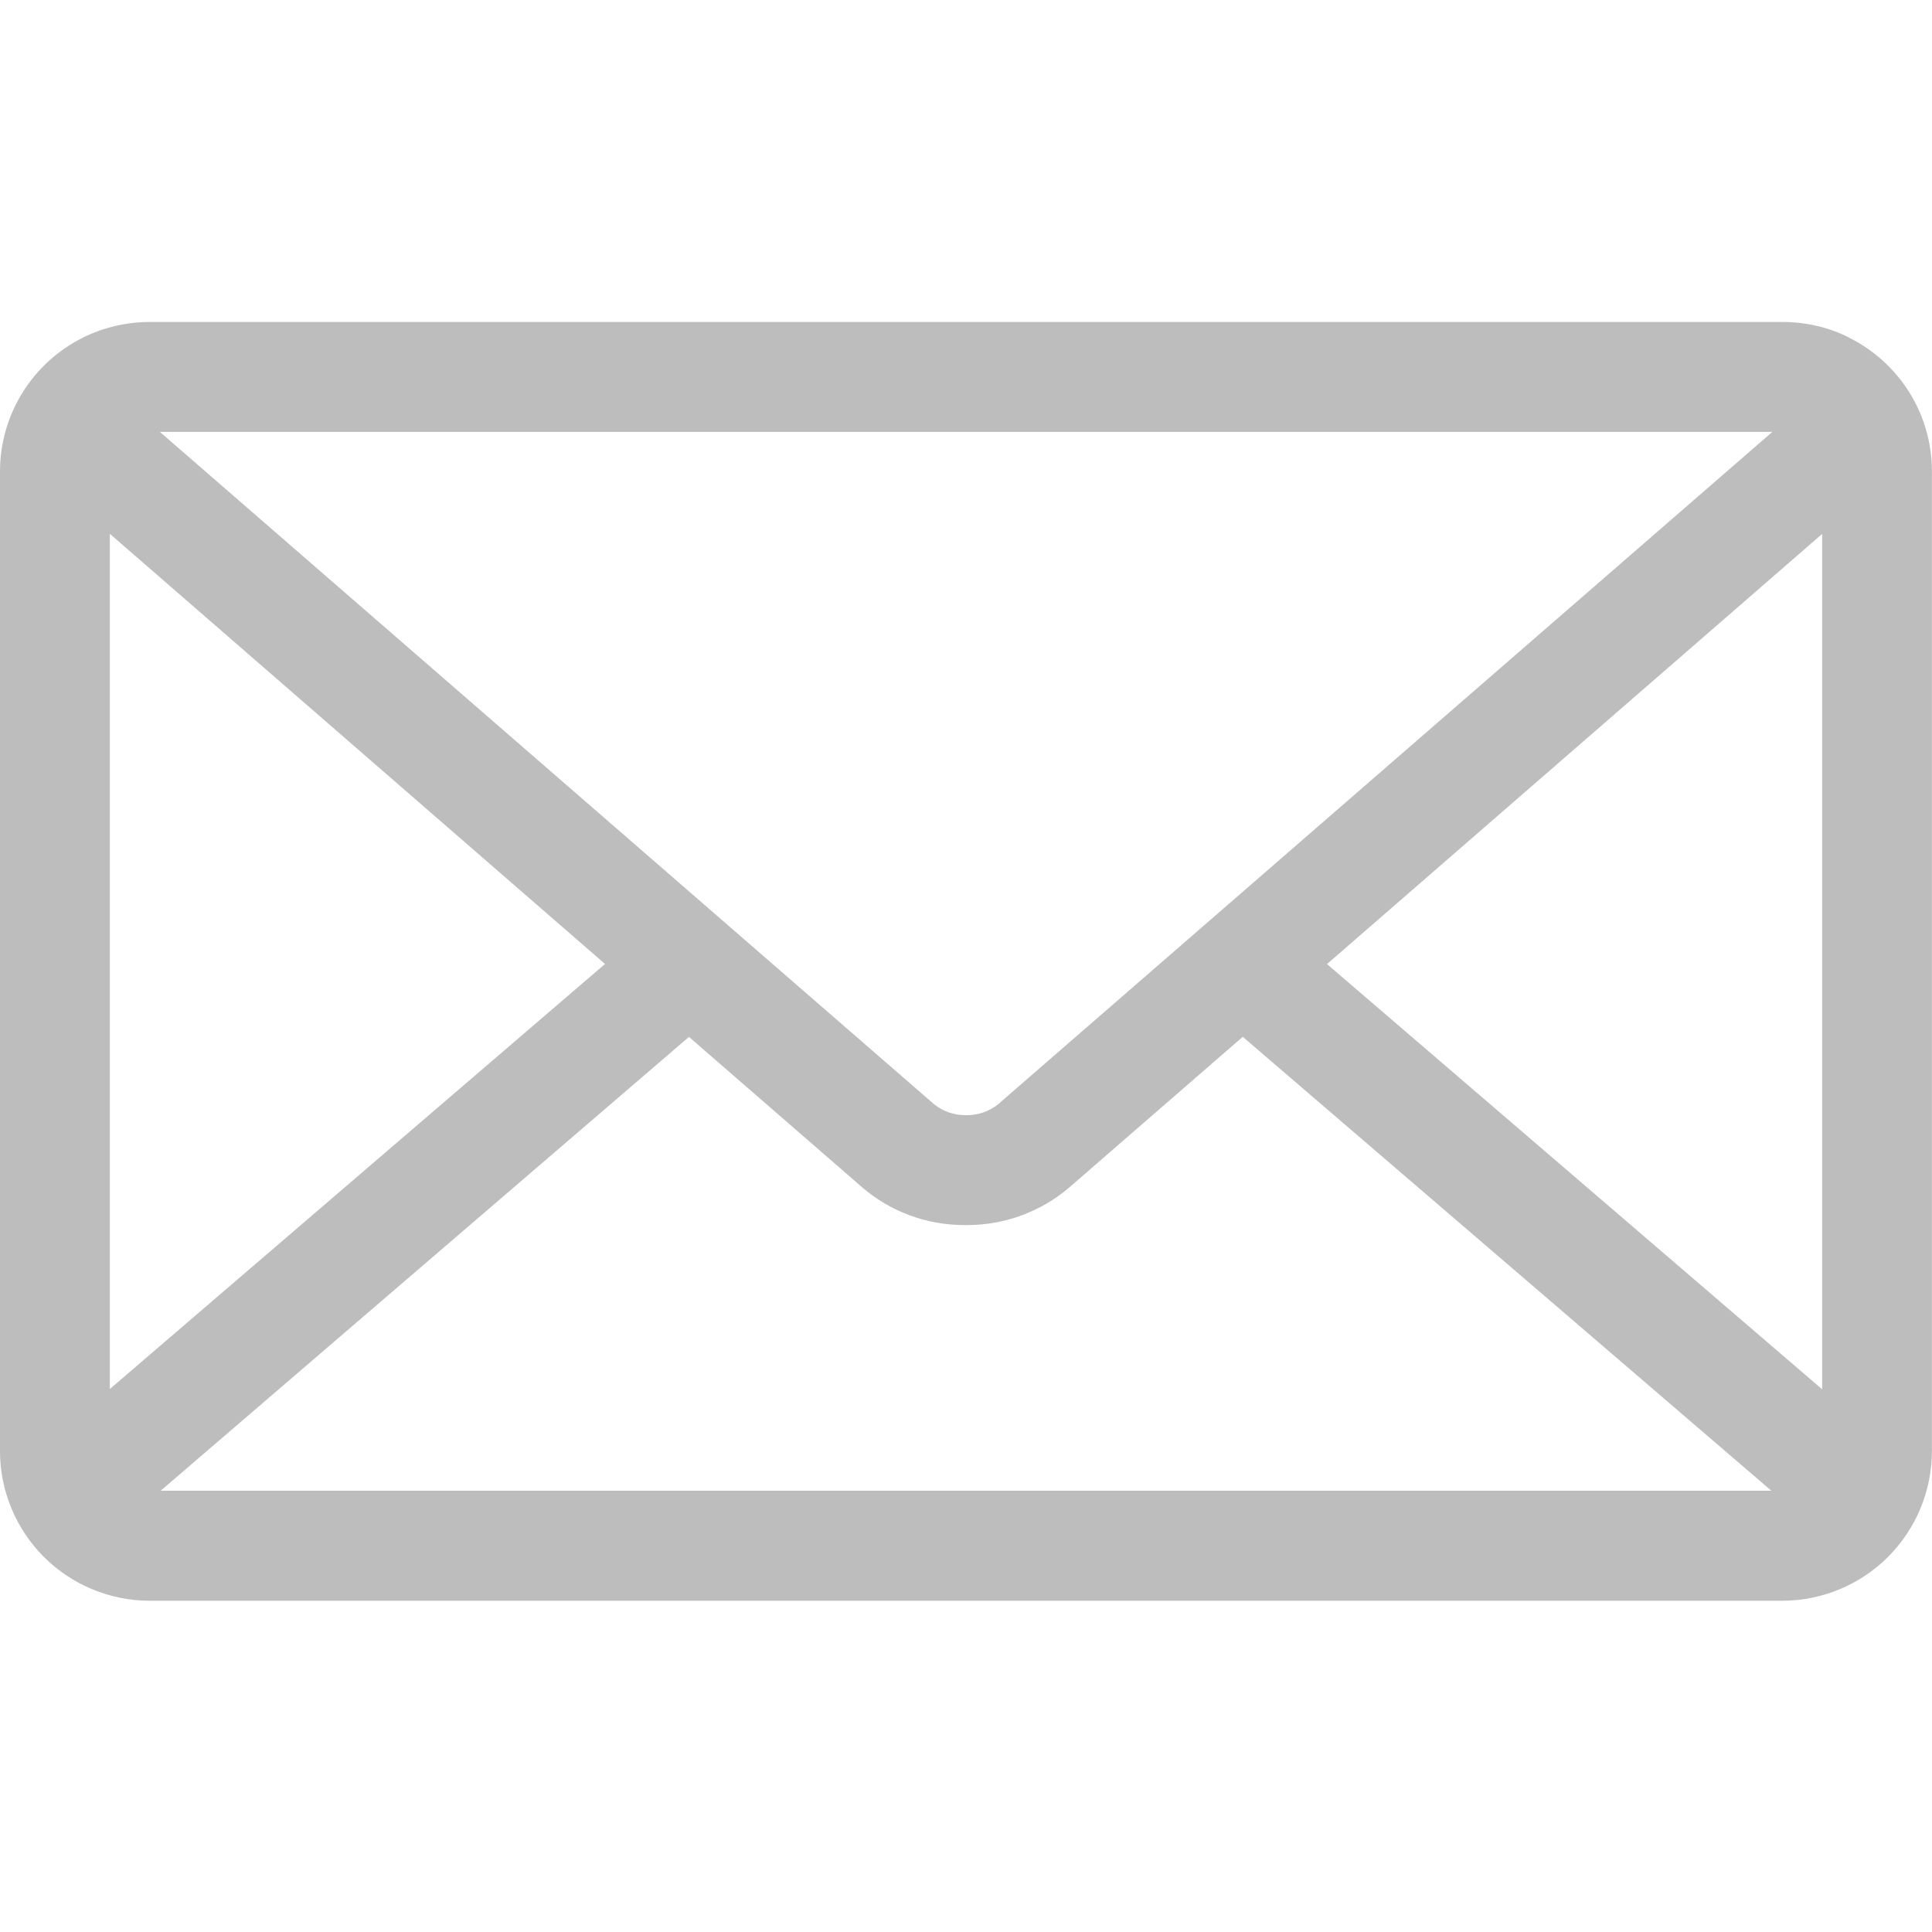 <svg width="20" height="20" viewBox="0 0 20 20" fill="none" xmlns="http://www.w3.org/2000/svg">
<g clip-path="url(#clip0_33_1253)">
<path d="M13.737 9.98L18.863 5.527V14.382L13.737 9.98ZM7.132 10.734L8.932 12.297C9.214 12.537 9.582 12.682 9.985 12.682H9.999H9.998H10.01C10.413 12.682 10.782 12.536 11.068 12.294L11.065 12.296L12.865 10.733L18.337 15.432H1.663L7.132 10.734ZM1.655 4.471H18.347L10.329 11.434C10.239 11.505 10.127 11.544 10.012 11.544H10.001H10.002H9.99C9.875 11.544 9.763 11.505 9.672 11.433L9.673 11.434L1.655 4.471ZM1.137 5.526L6.263 9.979L1.137 14.379V5.526ZM19.137 3.492C18.938 3.392 18.703 3.333 18.453 3.333H1.549C1.308 3.333 1.069 3.39 0.853 3.497L0.863 3.493C0.604 3.621 0.386 3.818 0.234 4.063C0.081 4.308 0 4.591 0 4.879L0 15.022C0 15.433 0.164 15.826 0.454 16.117C0.744 16.407 1.138 16.57 1.548 16.571H18.451C18.861 16.57 19.255 16.407 19.545 16.117C19.835 15.826 19.999 15.433 19.999 15.022V4.879C19.999 4.273 19.65 3.748 19.142 3.496L19.133 3.492H19.137Z" fill="#BDBDBD"/>
</g>
<defs>
<clipPath id="clip0_33_1253">
<rect width="20" height="20" fill="white"/>
</clipPath>
</defs>
</svg>

